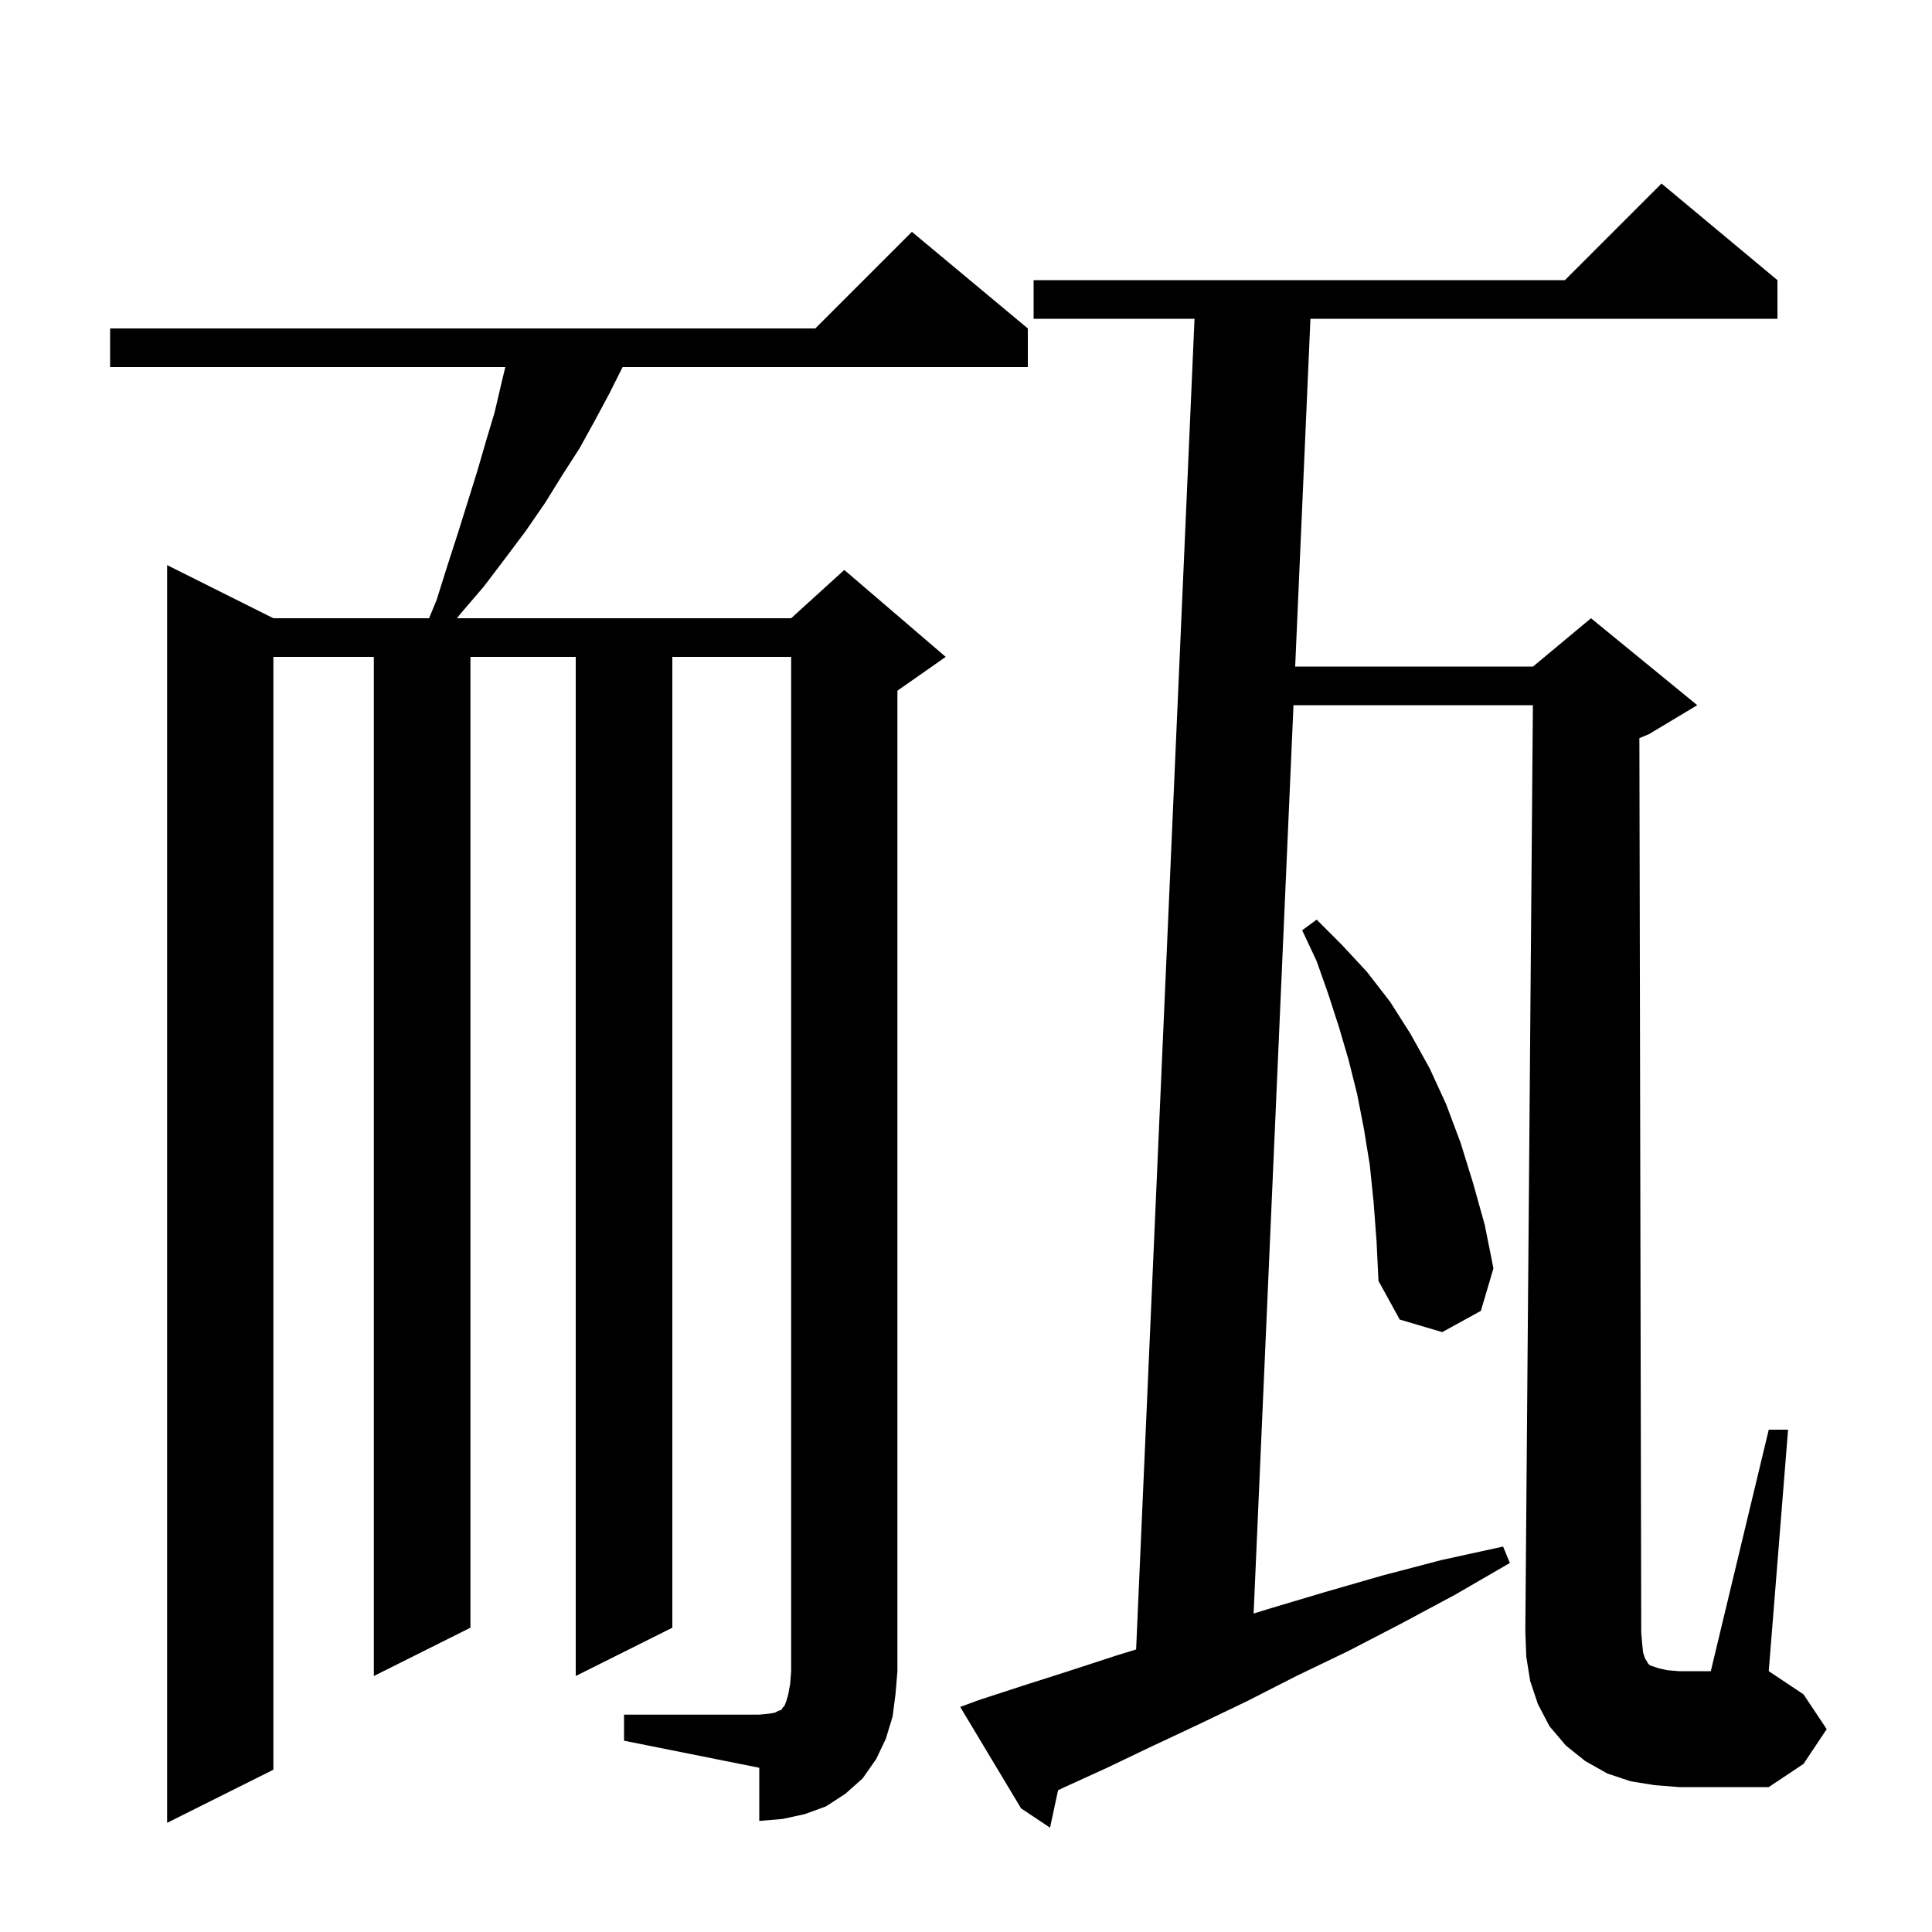 <svg xmlns="http://www.w3.org/2000/svg" xmlns:xlink="http://www.w3.org/1999/xlink" version="1.1" baseProfile="full" viewBox="0 0 200 200" width="200" height="200"><g fill="currentColor"><path d="M 170.1 171.1 L 170.3 171.7 L 170.5 172.0 L 170.6 172.2 L 170.8 172.4 L 171.7 172.7 L 172.6 172.9 L 173.8 173.0 L 177.1 173.0 L 183.1 148.0 L 185.1 148.0 L 183.1 173.0 L 186.7 175.4 L 189.1 179.0 L 186.7 182.6 L 183.1 185.0 L 173.8 185.0 L 171.3 184.8 L 168.8 184.4 L 166.4 183.6 L 164.1 182.3 L 162.1 180.7 L 160.4 178.7 L 159.2 176.4 L 158.4 174.0 L 158.0 171.5 L 157.9 168.9 L 158.684 73.0 L 133.901 73.0 L 129.774 167.033 L 131.5 166.5 L 137.2 164.8 L 143.1 163.1 L 149.2 161.5 L 155.6 160.1 L 156.3 161.8 L 150.6 165.1 L 145.0 168.1 L 139.6 170.9 L 134.2 173.5 L 129.1 176.1 L 124.1 178.5 L 119.2 180.8 L 114.6 183.0 L 110.0 185.1 L 109.529 185.33 L 108.7 189.2 L 105.7 187.2 L 99.4 176.7 L 101.3 176.0 L 105.9 174.5 L 110.6 173.0 L 115.5 171.4 L 117.611 170.75 L 123.656 33.0 L 107.0 33.0 L 107.0 29.0 L 162.0 29.0 L 172.0 19.0 L 184.0 29.0 L 184.0 33.0 L 135.656 33.0 L 134.076 69.0 L 158.7 69.0 L 164.7 64.0 L 175.7 73.0 L 170.7 76.0 L 169.709 76.413 L 169.9 169.0 L 170.0 170.2 Z M 64.6 177.5 L 78.6 177.5 L 79.6 177.4 L 80.2 177.3 L 80.6 177.1 L 80.9 177.0 L 81.0 176.8 L 81.2 176.6 L 81.4 176.1 L 81.6 175.4 L 81.8 174.3 L 81.9 173.0 L 81.9 68.0 L 69.6 68.0 L 69.6 168.5 L 59.6 173.5 L 59.6 68.0 L 48.7 68.0 L 48.7 168.5 L 38.7 173.5 L 38.7 68.0 L 28.3 68.0 L 28.3 183.2 L 17.3 188.7 L 17.3 58.5 L 28.3 64.0 L 44.418 64.0 L 45.2 62.1 L 46.3 58.6 L 47.4 55.2 L 49.4 48.8 L 50.3 45.7 L 51.2 42.7 L 51.9 39.7 L 52.31 38.0 L 11.4 38.0 L 11.4 34.0 L 84.4 34.0 L 94.4 24.0 L 106.4 34.0 L 106.4 38.0 L 64.45 38.0 L 63.1 40.7 L 61.6 43.5 L 60.0 46.4 L 58.2 49.2 L 56.4 52.1 L 54.4 55.0 L 52.3 57.8 L 50.1 60.7 L 47.7 63.5 L 47.303 64.0 L 81.9 64.0 L 87.4 59.0 L 97.9 68.0 L 92.9 71.5 L 92.9 173.0 L 92.7 175.4 L 92.4 177.7 L 91.7 180.0 L 90.7 182.1 L 89.3 184.1 L 87.5 185.7 L 85.5 187.0 L 83.3 187.8 L 81.0 188.3 L 78.6 188.5 L 78.6 183.0 L 64.6 180.2 Z M 142.2 124.5 L 141.8 120.6 L 141.2 116.9 L 140.5 113.3 L 139.6 109.7 L 138.6 106.3 L 137.5 102.9 L 136.3 99.5 L 134.8 96.3 L 136.3 95.2 L 138.9 97.8 L 141.5 100.6 L 143.9 103.7 L 146.0 107.0 L 148.0 110.6 L 149.7 114.3 L 151.2 118.3 L 152.5 122.5 L 153.7 126.8 L 154.6 131.3 L 153.3 135.7 L 149.3 137.9 L 144.9 136.6 L 142.7 132.6 L 142.5 128.5 Z "/></g></svg>